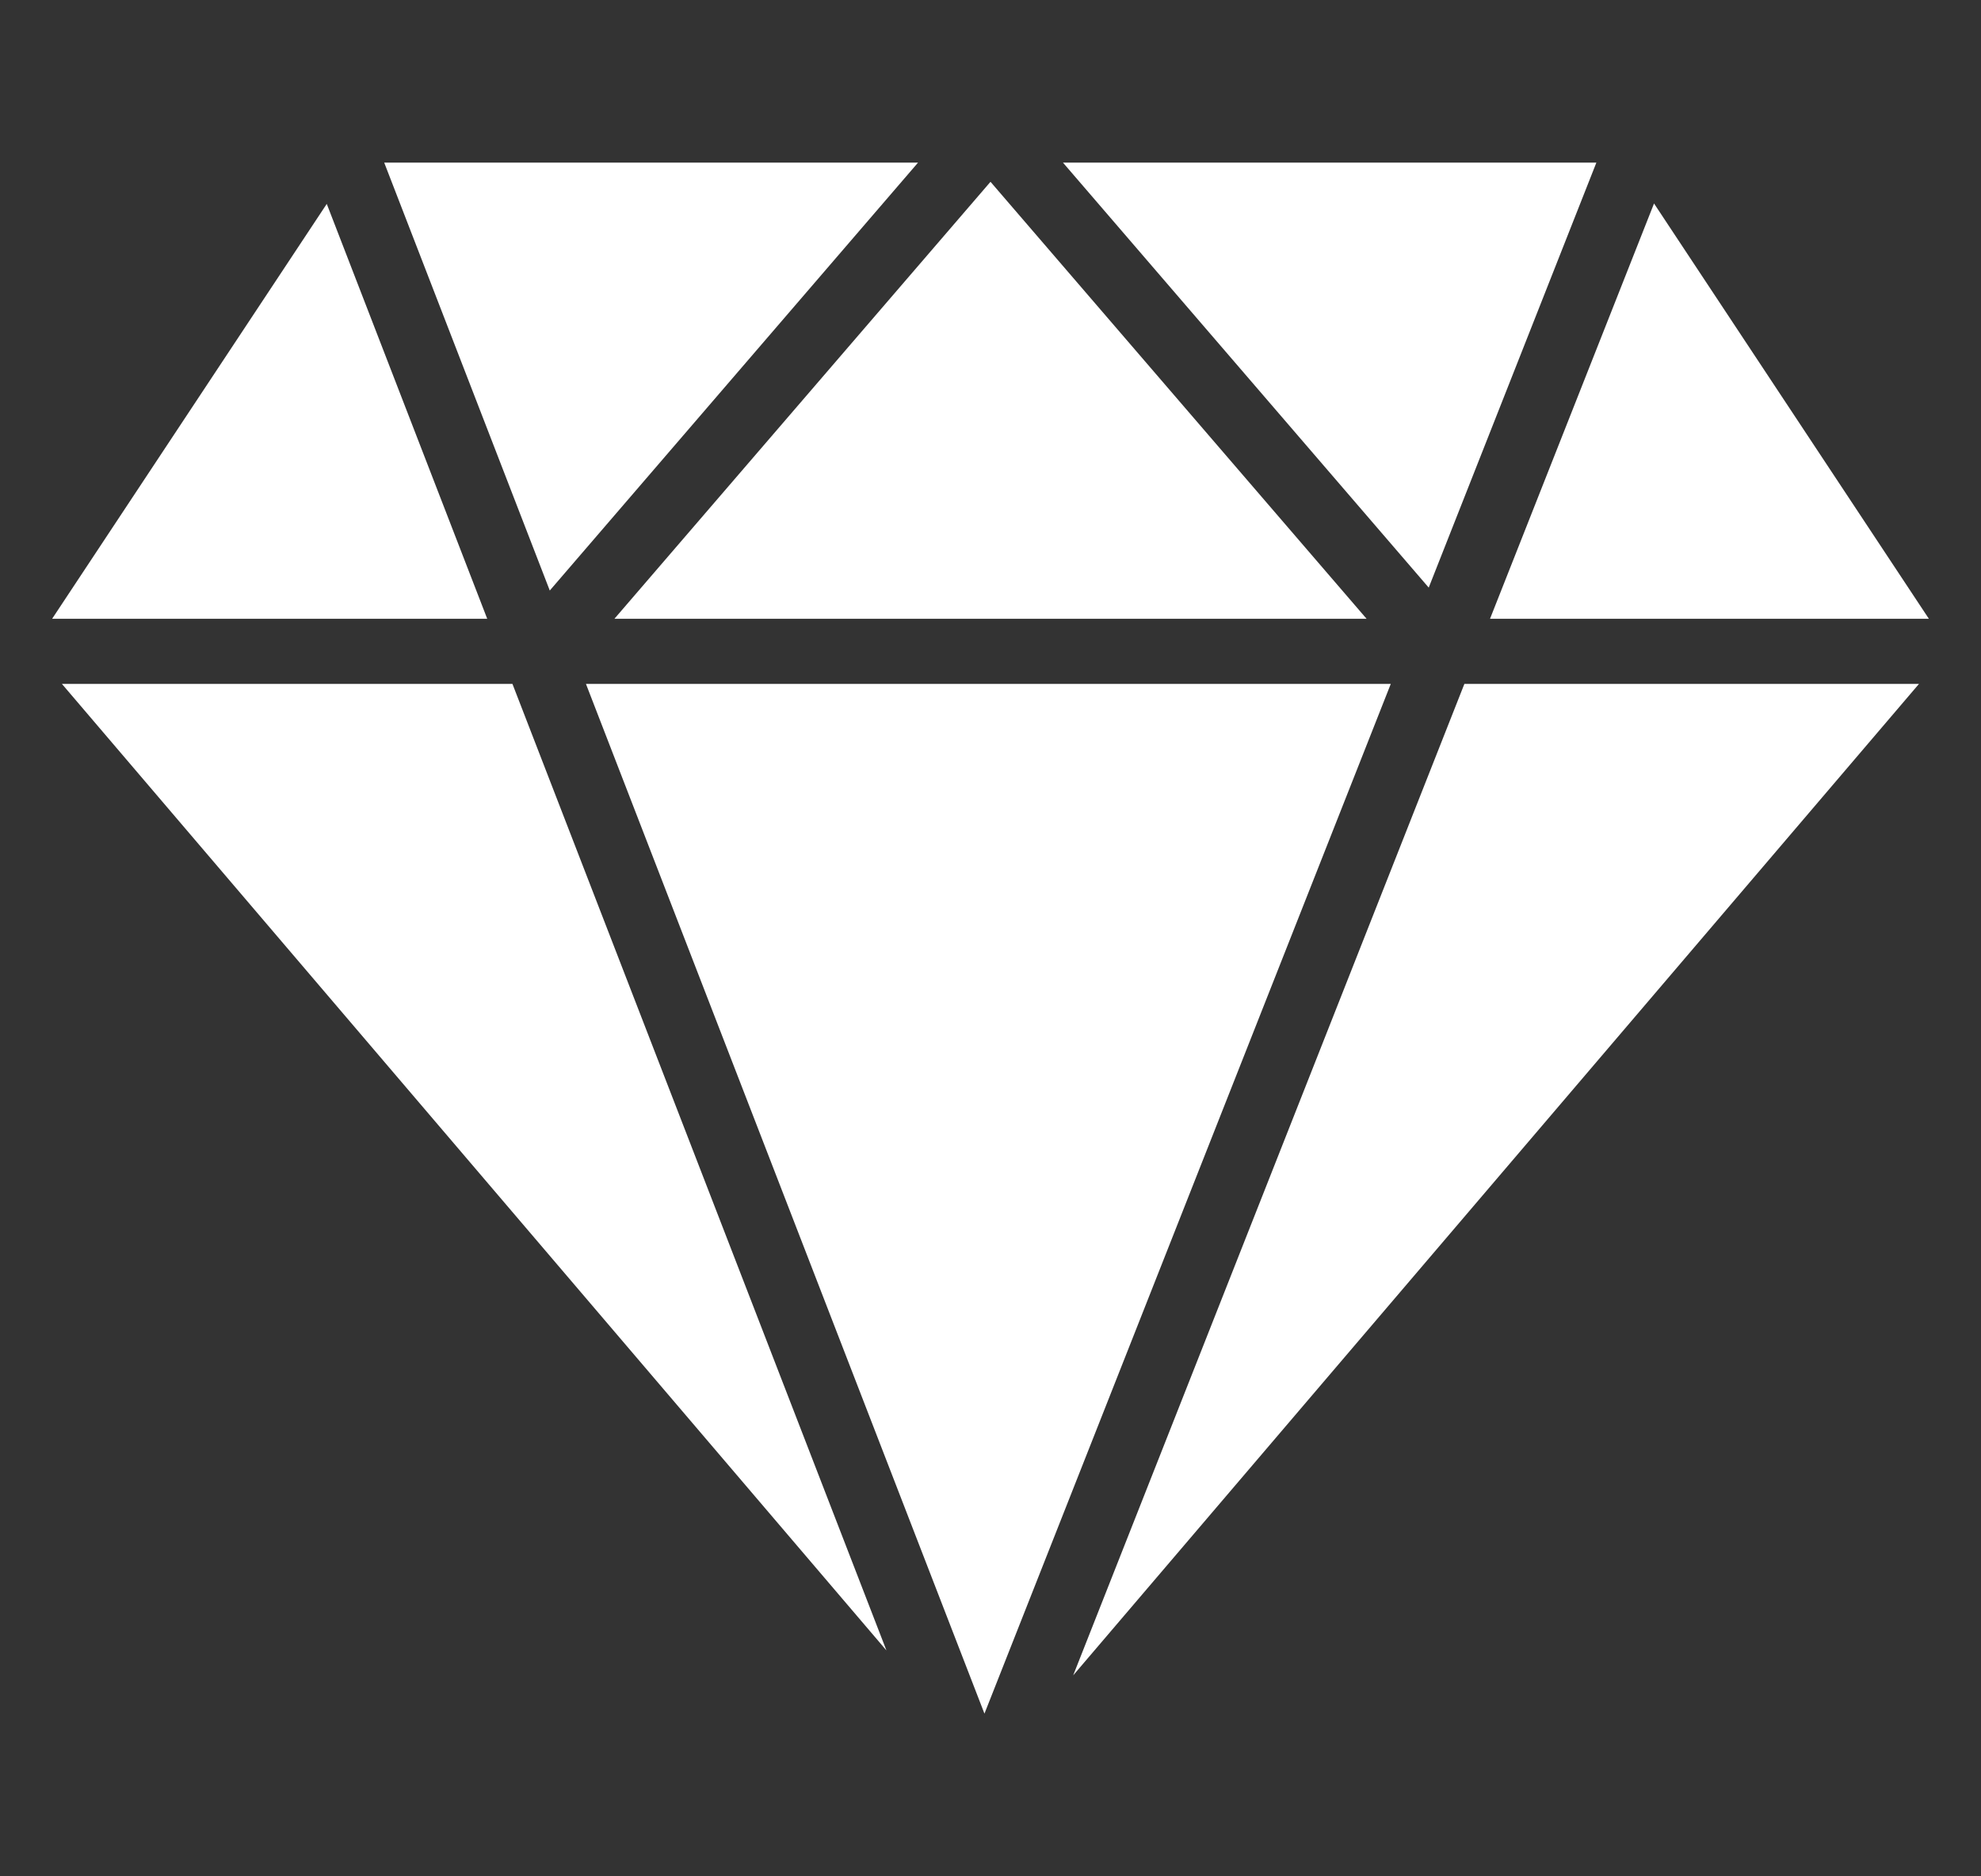 <svg width="19" height="18" viewBox="0 0 19 18" fill="none" xmlns="http://www.w3.org/2000/svg">
<rect x="0" y="0" width="19" height="18" fill="#333333" stroke="none"/>
<g clip-path="url(#clip0_211:251)">
<path d="M0.594 6.561L8.502 15.833L4.915 6.561H0.594Z" fill="white"/>
<path d="M5.62 6.561L9.442 16.439L13.339 6.561H5.62Z" fill="white"/>
<path d="M10.293 16.072L18.405 6.561H14.045L10.293 16.072Z" fill="white"/>
<path d="M15.311 1.56H10.195L13.703 5.637L15.311 1.56Z" fill="white"/>
<path d="M13.107 5.936L9.5 1.744L5.893 5.936H13.107Z" fill="white"/>
<path d="M8.805 1.56H3.685L5.273 5.665L8.805 1.56Z" fill="white"/>
<path d="M3.134 1.956L0.5 5.936H4.673L3.134 1.956Z" fill="white"/>
<path d="M18.5 5.936L15.864 1.952L14.291 5.936H18.5Z" fill="white"/>
</g>
<defs>
<clipPath id="clip0_211:251">
<rect width="18" height="17" fill="white" transform="translate(0.5 0.5)"/>
</clipPath>
</defs>
</svg>
